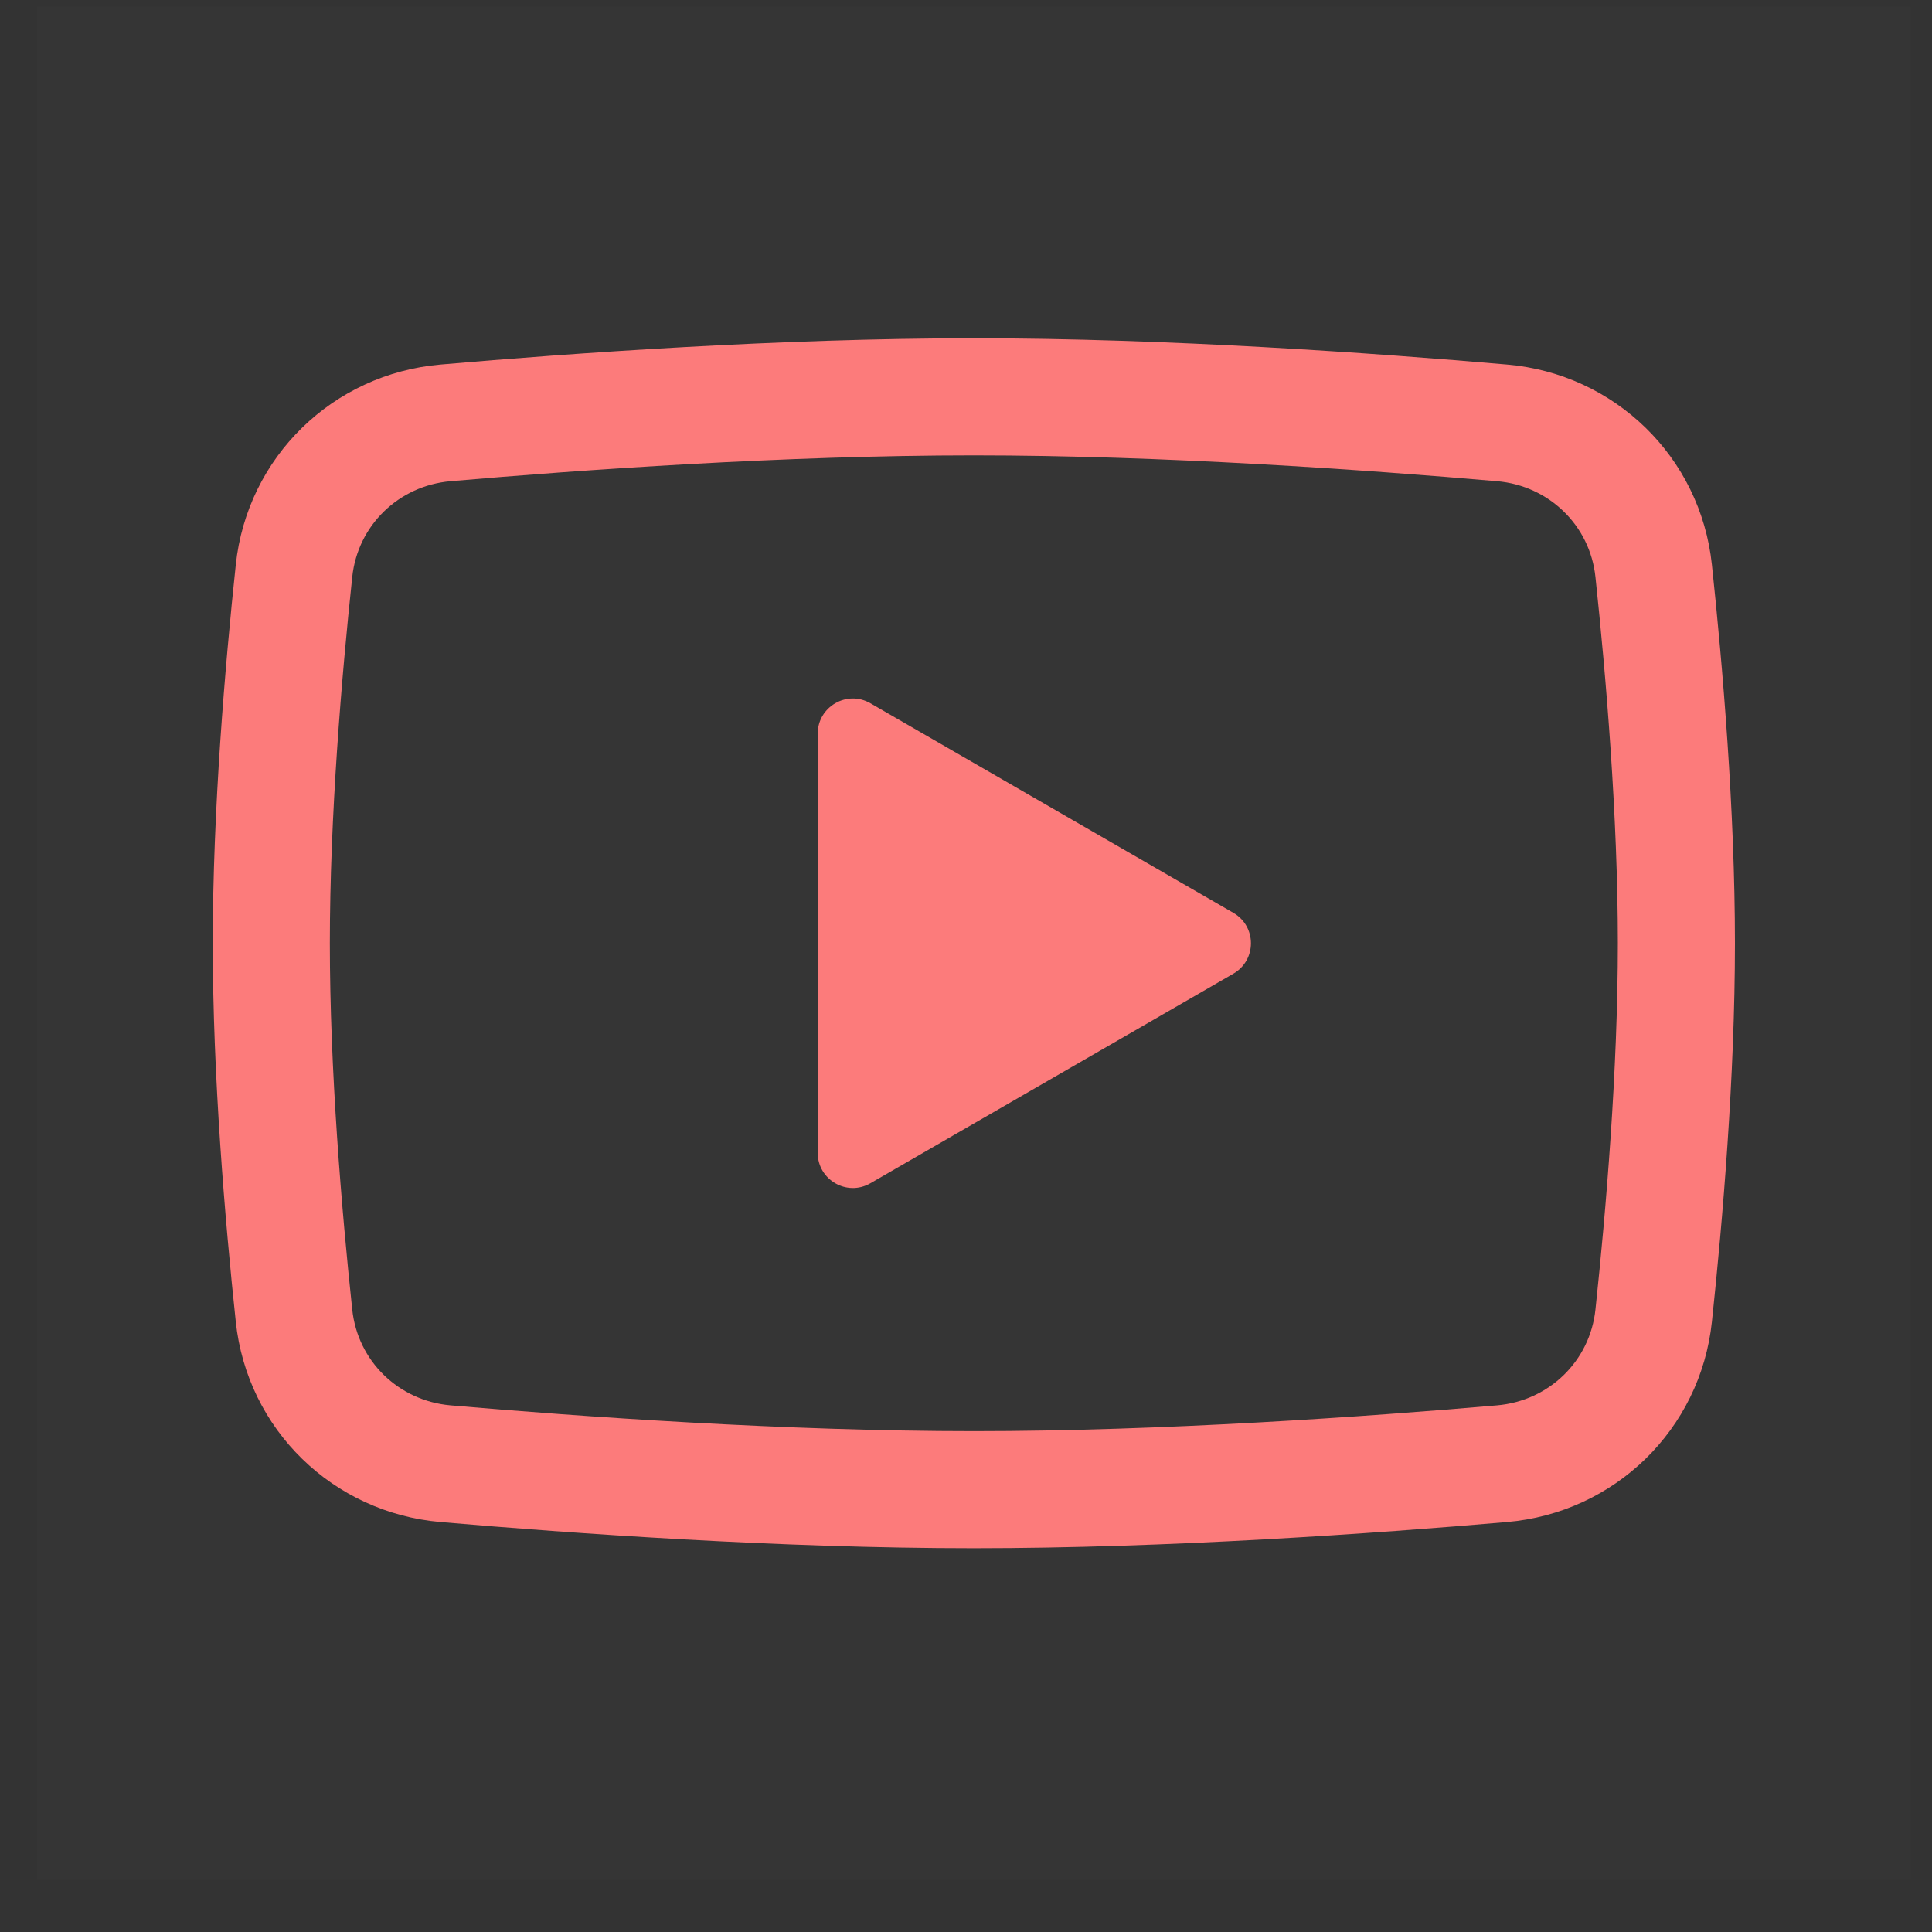 <svg width="33" height="33" viewBox="0 0 33 33" fill="none" xmlns="http://www.w3.org/2000/svg">
<rect x="0" y="0" width="33" height="33" fill="#333333" stroke="none"/>
<path d="M32.634 0.111V32.111H0.634V0.111H32.634Z" fill="white" fill-opacity="0.01"/>
<path d="M5.022 9.751C5.166 8.39 6.248 7.341 7.611 7.223C9.846 7.029 13.365 6.778 16.634 6.778C19.902 6.778 23.421 7.029 25.656 7.223C27.019 7.341 28.102 8.39 28.246 9.751C28.429 11.47 28.634 13.893 28.634 16.112C28.634 18.33 28.429 20.754 28.246 22.472C28.102 23.833 27.019 24.883 25.656 25.001C23.421 25.195 19.902 25.445 16.634 25.445C13.365 25.445 9.846 25.195 7.611 25.001C6.248 24.883 5.166 23.833 5.022 22.472C4.839 20.754 4.634 18.33 4.634 16.112C4.634 13.893 4.839 11.47 5.022 9.751Z" stroke="#FC7B7B" stroke-width="2"/>
<path d="M21.067 15.592C21.467 15.823 21.467 16.4 21.067 16.631L14.867 20.211C14.467 20.442 13.967 20.153 13.967 19.691L13.967 12.532C13.967 12.07 14.467 11.781 14.867 12.012L21.067 15.592Z" fill="#FC7B7B"/>
</svg>
